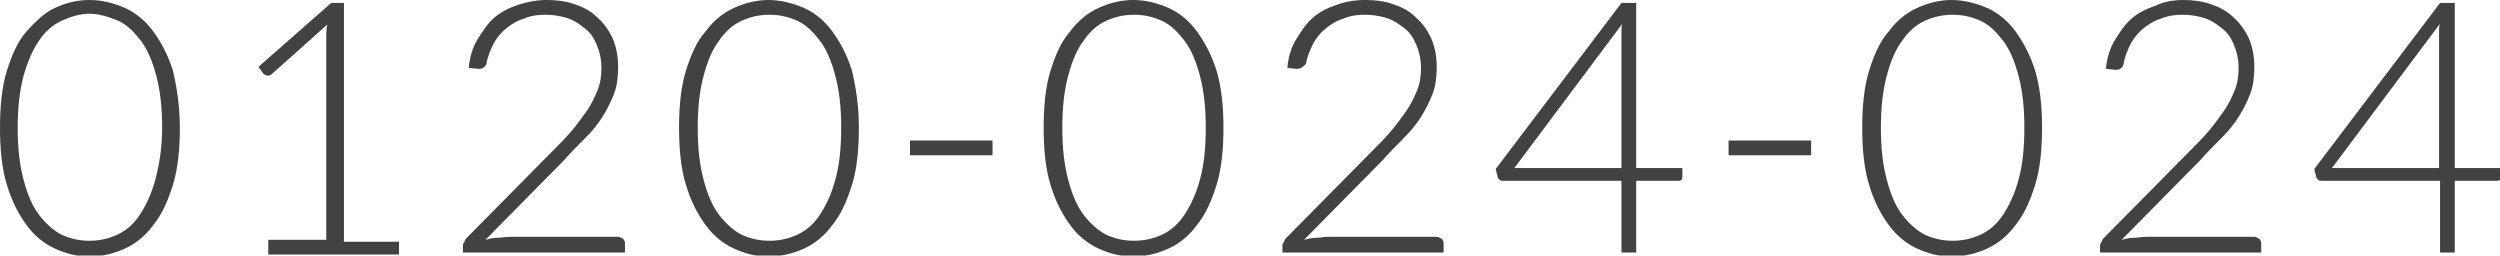 <?xml version="1.0" encoding="utf-8"?>
<!-- Generator: Adobe Illustrator 21.0.0, SVG Export Plug-In . SVG Version: 6.00 Build 0)  -->
<svg version="1.1" id="レイヤー_1" xmlns="http://www.w3.org/2000/svg" xmlns:xlink="http://www.w3.org/1999/xlink" x="0px"
	 y="0px" width="254.4px" height="26px" viewBox="0 0 254.4 26" style="enable-background:new 0 0 254.4 26;" xml:space="preserve">
<style type="text/css">
	.st0{fill:#424242;}
</style>
<g>
	<path class="st0" d="M18.3,13c0,2.2-0.2,4.2-0.7,5.8c-0.5,1.6-1.1,3-2,4.1c-0.8,1.1-1.8,1.9-2.9,2.4c-1.1,0.5-2.3,0.8-3.6,0.8
		c-1.3,0-2.4-0.3-3.5-0.8s-2.1-1.3-2.9-2.4c-0.8-1.1-1.5-2.4-2-4.1C0.2,17.2,0,15.2,0,13s0.2-4.2,0.7-5.8c0.5-1.6,1.1-3,2-4
		s1.8-1.9,2.9-2.4S7.8,0,9.1,0c1.3,0,2.4,0.3,3.6,0.8c1.1,0.5,2.1,1.3,2.9,2.4s1.5,2.4,2,4C18,8.9,18.3,10.8,18.3,13z M16.5,13
		c0-2.1-0.2-3.8-0.6-5.3c-0.4-1.5-0.9-2.7-1.6-3.6c-0.7-0.9-1.4-1.6-2.3-2C11,1.7,10.1,1.4,9.1,1.4S7.2,1.7,6.3,2.1
		C5.4,2.5,4.6,3.2,4,4.1C3.3,5.1,2.8,6.3,2.4,7.7C2,9.2,1.8,11,1.8,13c0,2.1,0.2,3.8,0.6,5.3S3.3,21,4,21.9s1.5,1.6,2.3,2
		c0.9,0.4,1.8,0.6,2.8,0.6s1.9-0.2,2.8-0.6c0.9-0.4,1.7-1.1,2.3-2s1.2-2.1,1.6-3.6S16.5,15.1,16.5,13z"/>
	<path class="st0" d="M27.3,24.4h5.9V3.8c0-0.4,0-0.8,0.1-1.3l-5.6,5c-0.1,0.1-0.3,0.2-0.4,0.2c-0.2,0-0.4-0.1-0.5-0.2l-0.5-0.7
		l7.4-6.5h1.3v24.3h5.6v1.3H27.3V24.4z"/>
	<path class="st0" d="M55.6,0c1,0,1.9,0.1,2.8,0.4c0.9,0.3,1.7,0.7,2.3,1.3c0.7,0.6,1.2,1.3,1.6,2.1c0.4,0.9,0.6,1.9,0.6,3
		c0,1-0.1,1.9-0.4,2.7c-0.3,0.8-0.7,1.6-1.2,2.4c-0.5,0.8-1.1,1.5-1.8,2.2s-1.4,1.4-2.1,2.2l-8,8.1c0.4-0.1,0.8-0.2,1.2-0.2
		s0.8-0.1,1.3-0.1h11c0.2,0,0.3,0.1,0.5,0.2c0.1,0.1,0.2,0.3,0.2,0.4v1H47.1v-0.6c0-0.1,0-0.3,0.1-0.4c0.1-0.1,0.1-0.3,0.2-0.4
		l8.7-8.8c0.7-0.7,1.4-1.4,2-2.1c0.6-0.7,1.1-1.4,1.6-2.1s0.8-1.4,1.1-2.1s0.4-1.5,0.4-2.3c0-0.9-0.2-1.7-0.5-2.4
		c-0.3-0.7-0.7-1.3-1.3-1.7c-0.5-0.4-1.1-0.8-1.8-1c-0.7-0.2-1.4-0.3-2.1-0.3c-0.8,0-1.5,0.1-2.2,0.4c-0.7,0.2-1.3,0.6-1.8,1
		c-0.5,0.4-1,1-1.3,1.6s-0.6,1.3-0.7,2C49.4,6.8,49.1,7,48.8,7c0,0-0.1,0-0.1,0c0,0-0.1,0-0.1,0l-0.9-0.1c0.1-1.1,0.4-2.1,0.9-2.9
		s1-1.6,1.7-2.2s1.5-1,2.4-1.3C53.6,0.2,54.6,0,55.6,0z"/>
	<path class="st0" d="M87.4,13c0,2.2-0.2,4.2-0.7,5.8c-0.5,1.6-1.1,3-2,4.1c-0.8,1.1-1.8,1.9-2.9,2.4c-1.1,0.5-2.3,0.8-3.6,0.8
		s-2.4-0.3-3.5-0.8c-1.1-0.5-2.1-1.3-2.9-2.4c-0.8-1.1-1.5-2.4-2-4.1c-0.5-1.6-0.7-3.6-0.7-5.8s0.2-4.2,0.7-5.8c0.5-1.6,1.1-3,2-4
		c0.8-1.1,1.8-1.9,2.9-2.4C75.8,0.3,77,0,78.2,0s2.4,0.3,3.6,0.8c1.1,0.5,2.1,1.3,2.9,2.4s1.5,2.4,2,4C87.1,8.9,87.4,10.8,87.4,13z
		 M85.6,13c0-2.1-0.2-3.8-0.6-5.3c-0.4-1.5-0.9-2.7-1.6-3.6c-0.7-0.9-1.4-1.6-2.3-2c-0.9-0.4-1.8-0.6-2.8-0.6s-1.9,0.2-2.8,0.6
		c-0.9,0.4-1.7,1.1-2.3,2c-0.7,0.9-1.2,2.1-1.6,3.6c-0.4,1.5-0.6,3.2-0.6,5.3c0,2.1,0.2,3.8,0.6,5.3c0.4,1.5,0.9,2.7,1.6,3.6
		c0.7,0.9,1.5,1.6,2.3,2c0.9,0.4,1.8,0.6,2.8,0.6s1.9-0.2,2.8-0.6c0.9-0.4,1.7-1.1,2.3-2s1.2-2.1,1.6-3.6
		C85.4,16.9,85.6,15.1,85.6,13z"/>
	<path class="st0" d="M92.6,14.3h8.4v1.5h-8.4V14.3z"/>
	<path class="st0" d="M124.5,13c0,2.2-0.2,4.2-0.7,5.8c-0.5,1.6-1.1,3-2,4.1c-0.8,1.1-1.8,1.9-2.9,2.4c-1.1,0.5-2.3,0.8-3.6,0.8
		c-1.3,0-2.4-0.3-3.5-0.8c-1.1-0.5-2.1-1.3-2.9-2.4c-0.8-1.1-1.5-2.4-2-4.1c-0.5-1.6-0.7-3.6-0.7-5.8s0.2-4.2,0.7-5.8
		c0.5-1.6,1.1-3,2-4c0.8-1.1,1.8-1.9,2.9-2.4c1.1-0.5,2.3-0.8,3.5-0.8c1.3,0,2.4,0.3,3.6,0.8c1.1,0.5,2.1,1.3,2.9,2.4s1.5,2.4,2,4
		C124.3,8.9,124.5,10.8,124.5,13z M122.7,13c0-2.1-0.2-3.8-0.6-5.3c-0.4-1.5-0.9-2.7-1.6-3.6c-0.7-0.9-1.4-1.6-2.3-2
		c-0.9-0.4-1.8-0.6-2.8-0.6s-1.9,0.2-2.8,0.6c-0.9,0.4-1.7,1.1-2.3,2c-0.7,0.9-1.2,2.1-1.6,3.6c-0.4,1.5-0.6,3.2-0.6,5.3
		c0,2.1,0.2,3.8,0.6,5.3c0.4,1.5,0.9,2.7,1.6,3.6c0.7,0.9,1.5,1.6,2.3,2c0.9,0.4,1.8,0.6,2.8,0.6s1.9-0.2,2.8-0.6
		c0.9-0.4,1.7-1.1,2.3-2s1.2-2.1,1.6-3.6C122.5,16.9,122.7,15.1,122.7,13z"/>
	<path class="st0" d="M138.9,0c1,0,1.9,0.1,2.8,0.4c0.9,0.3,1.7,0.7,2.3,1.3c0.7,0.6,1.2,1.3,1.6,2.1c0.4,0.9,0.6,1.9,0.6,3
		c0,1-0.1,1.9-0.4,2.7c-0.3,0.8-0.7,1.6-1.2,2.4c-0.5,0.8-1.1,1.5-1.8,2.2s-1.4,1.4-2.1,2.2l-8,8.1c0.4-0.1,0.8-0.2,1.2-0.2
		s0.8-0.1,1.3-0.1h11c0.2,0,0.3,0.1,0.5,0.2c0.1,0.1,0.2,0.3,0.2,0.4v1h-16.4v-0.6c0-0.1,0-0.3,0.1-0.4c0.1-0.1,0.1-0.3,0.2-0.4
		l8.7-8.8c0.7-0.7,1.4-1.4,2-2.1c0.6-0.7,1.1-1.4,1.6-2.1s0.8-1.4,1.1-2.1s0.4-1.5,0.4-2.3c0-0.9-0.2-1.7-0.5-2.4
		c-0.3-0.7-0.7-1.3-1.3-1.7c-0.5-0.4-1.1-0.8-1.8-1c-0.7-0.2-1.4-0.3-2.1-0.3c-0.8,0-1.5,0.1-2.2,0.4c-0.7,0.2-1.3,0.6-1.8,1
		c-0.5,0.4-1,1-1.3,1.6s-0.6,1.3-0.7,2C132.6,6.8,132.4,7,132,7c0,0-0.1,0-0.1,0c0,0-0.1,0-0.1,0L131,6.9c0.1-1.1,0.4-2.1,0.9-2.9
		s1-1.6,1.7-2.2s1.5-1,2.4-1.3C136.8,0.2,137.8,0,138.9,0z"/>
	<path class="st0" d="M166.5,17.1h4.7V18c0,0.1,0,0.2-0.1,0.3s-0.2,0.1-0.4,0.1h-4.2v7.3H165v-7.3h-12c-0.2,0-0.3,0-0.4-0.1
		c-0.1-0.1-0.2-0.2-0.2-0.3l-0.2-0.8L165,0.3h1.5V17.1z M165,3.7c0-0.2,0-0.4,0-0.6c0-0.2,0-0.5,0.1-0.7l-11,14.7H165V3.7z"/>
	<path class="st0" d="M175.9,14.3h8.4v1.5h-8.4V14.3z"/>
	<path class="st0" d="M207.8,13c0,2.2-0.2,4.2-0.7,5.8c-0.5,1.6-1.1,3-2,4.1c-0.8,1.1-1.8,1.9-2.9,2.4c-1.1,0.5-2.3,0.8-3.6,0.8
		s-2.4-0.3-3.5-0.8c-1.1-0.5-2.1-1.3-2.9-2.4c-0.8-1.1-1.5-2.4-2-4.1c-0.5-1.6-0.7-3.6-0.7-5.8s0.2-4.2,0.7-5.8c0.5-1.6,1.1-3,2-4
		c0.8-1.1,1.8-1.9,2.9-2.4c1.1-0.5,2.3-0.8,3.5-0.8s2.4,0.3,3.6,0.8c1.1,0.5,2.1,1.3,2.9,2.4s1.5,2.4,2,4
		C207.6,8.9,207.8,10.8,207.8,13z M206,13c0-2.1-0.2-3.8-0.6-5.3c-0.4-1.5-0.9-2.7-1.6-3.6c-0.7-0.9-1.4-1.6-2.3-2
		c-0.9-0.4-1.8-0.6-2.8-0.6s-1.9,0.2-2.8,0.6c-0.9,0.4-1.7,1.1-2.3,2c-0.7,0.9-1.2,2.1-1.6,3.6c-0.4,1.5-0.6,3.2-0.6,5.3
		c0,2.1,0.2,3.8,0.6,5.3c0.4,1.5,0.9,2.7,1.6,3.6c0.7,0.9,1.5,1.6,2.3,2c0.9,0.4,1.8,0.6,2.8,0.6s1.9-0.2,2.8-0.6
		c0.9-0.4,1.7-1.1,2.3-2s1.2-2.1,1.6-3.6C205.8,16.9,206,15.1,206,13z"/>
	<path class="st0" d="M222.1,0c1,0,1.9,0.1,2.8,0.4c0.9,0.3,1.7,0.7,2.3,1.3c0.7,0.6,1.2,1.3,1.6,2.1c0.4,0.9,0.6,1.9,0.6,3
		c0,1-0.1,1.9-0.4,2.7c-0.3,0.8-0.7,1.6-1.2,2.4c-0.5,0.8-1.1,1.5-1.8,2.2s-1.4,1.4-2.1,2.2l-8,8.1c0.4-0.1,0.8-0.2,1.2-0.2
		s0.8-0.1,1.3-0.1h11c0.2,0,0.3,0.1,0.5,0.2c0.1,0.1,0.2,0.3,0.2,0.4v1h-16.4v-0.6c0-0.1,0-0.3,0.1-0.4c0.1-0.1,0.1-0.3,0.2-0.4
		l8.7-8.8c0.7-0.7,1.4-1.4,2-2.1c0.6-0.7,1.1-1.4,1.6-2.1s0.8-1.4,1.1-2.1s0.4-1.5,0.4-2.3c0-0.9-0.2-1.7-0.5-2.4
		c-0.3-0.7-0.7-1.3-1.3-1.7c-0.5-0.4-1.1-0.8-1.8-1c-0.7-0.2-1.4-0.3-2.1-0.3c-0.8,0-1.5,0.1-2.2,0.4c-0.7,0.2-1.3,0.6-1.8,1
		c-0.5,0.4-1,1-1.3,1.6s-0.6,1.3-0.7,2c-0.1,0.4-0.4,0.6-0.7,0.6c0,0-0.1,0-0.1,0c0,0-0.1,0-0.1,0l-0.9-0.1c0.1-1.1,0.4-2.1,0.9-2.9
		s1-1.6,1.7-2.2s1.5-1,2.4-1.3C220.1,0.2,221.1,0,222.1,0z"/>
	<path class="st0" d="M249.8,17.1h4.7V18c0,0.1,0,0.2-0.1,0.3s-0.2,0.1-0.4,0.1h-4.2v7.3h-1.5v-7.3h-12c-0.2,0-0.3,0-0.4-0.1
		c-0.1-0.1-0.2-0.2-0.2-0.3l-0.2-0.8l12.8-16.9h1.5V17.1z M248.2,3.7c0-0.2,0-0.4,0-0.6c0-0.2,0-0.5,0.1-0.7l-11,14.7h10.9V3.7z"/>
</g>
</svg>
